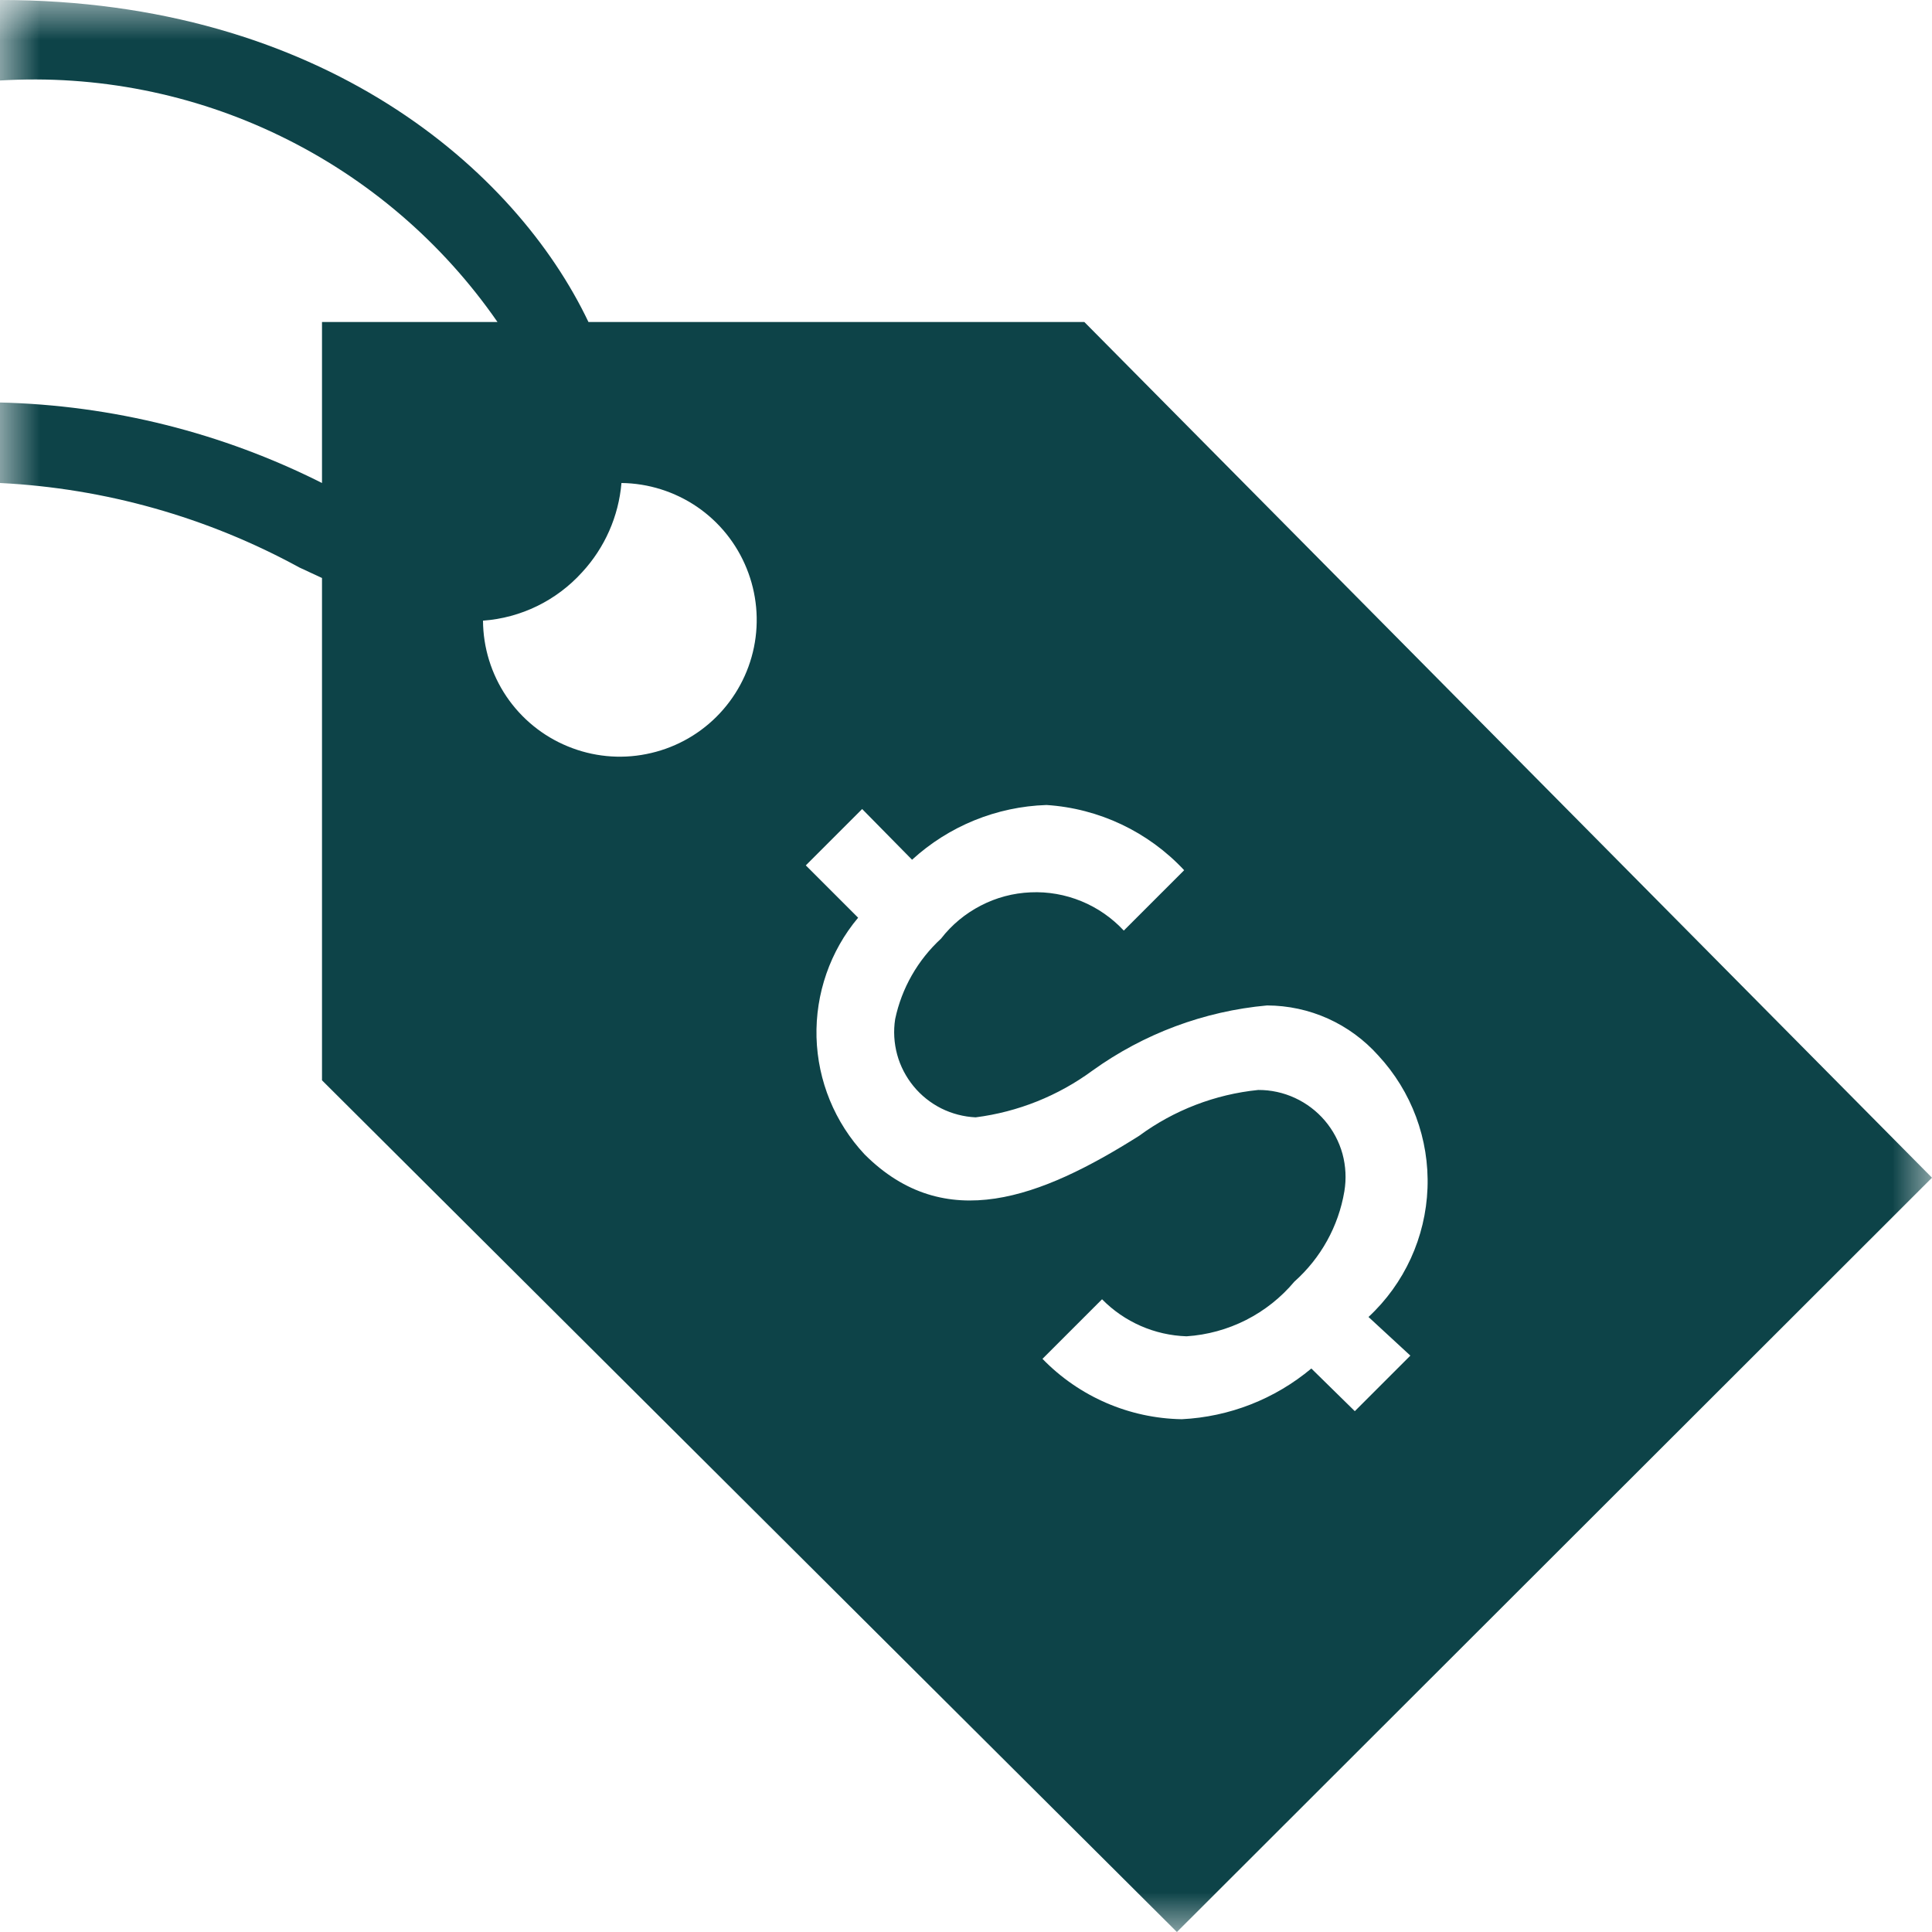 <svg xmlns="http://www.w3.org/2000/svg" fill="none" viewBox="0 0 24 24" height="24" width="24">
<g clip-path="url(#clip0_2651_10805)">
<mask height="24" width="24" y="0" x="0" maskUnits="userSpaceOnUse" style="mask-type:luminance" id="mask0_2651_10805">
<path fill="white" d="M24 0H0V24H24V0Z"></path>
</mask>
<g mask="url(#mask0_2651_10805)">
<path fill="#0D4348" d="M6.18 4C5.495 3.011 4.566 2.215 3.483 1.69C2.401 1.164 1.201 0.927 0 1V0C4 0 6.41 2.11 7.31 4H13.47L24 14.63L14.62 24L4 13.42V7.18L3.72 7.05C2.575 6.424 1.303 6.065 0 6V5C1.391 5.033 2.757 5.374 4 6V4H6.18ZM17.12 13.11C16.946 12.916 16.734 12.76 16.496 12.653C16.258 12.546 16.001 12.491 15.74 12.49C14.957 12.561 14.208 12.841 13.57 13.3C13.144 13.613 12.645 13.813 12.12 13.88C11.971 13.873 11.826 13.835 11.693 13.769C11.56 13.702 11.442 13.608 11.348 13.493C11.254 13.378 11.184 13.244 11.145 13.101C11.106 12.957 11.097 12.807 11.12 12.66C11.201 12.275 11.401 11.926 11.69 11.66C11.822 11.489 11.991 11.349 12.183 11.25C12.375 11.15 12.586 11.094 12.802 11.085C13.018 11.075 13.233 11.113 13.433 11.195C13.633 11.277 13.813 11.402 13.96 11.56L14.71 10.81C14.264 10.332 13.652 10.042 13 10C12.38 10.02 11.788 10.261 11.33 10.68L10.71 10.05L10.01 10.75L10.66 11.4C10.312 11.815 10.129 12.344 10.143 12.885C10.158 13.427 10.37 13.944 10.74 14.34C11.74 15.34 12.93 14.88 14.15 14.11C14.583 13.791 15.095 13.594 15.63 13.54C15.787 13.539 15.943 13.573 16.086 13.639C16.229 13.705 16.356 13.801 16.458 13.921C16.56 14.041 16.635 14.182 16.677 14.334C16.718 14.486 16.726 14.645 16.7 14.8C16.627 15.233 16.408 15.628 16.08 15.92C15.914 16.118 15.71 16.28 15.48 16.397C15.249 16.514 14.998 16.583 14.74 16.6C14.344 16.587 13.968 16.423 13.69 16.14L12.95 16.88C13.405 17.349 14.027 17.619 14.68 17.63C15.271 17.601 15.836 17.38 16.29 17L16.83 17.53L17.52 16.84L17 16.36C17.447 15.945 17.71 15.369 17.733 14.76C17.756 14.15 17.535 13.557 17.12 13.11ZM7.72 6C7.685 6.414 7.512 6.805 7.23 7.11C6.912 7.461 6.472 7.676 6 7.71C6.002 8.045 6.103 8.372 6.29 8.65C6.477 8.927 6.742 9.144 7.052 9.271C7.361 9.399 7.702 9.433 8.03 9.367C8.359 9.302 8.661 9.142 8.899 8.905C9.136 8.669 9.299 8.368 9.366 8.04C9.433 7.712 9.401 7.371 9.275 7.061C9.149 6.75 8.935 6.484 8.658 6.295C8.381 6.107 8.055 6.004 7.72 6Z" clip-rule="evenodd" fill-rule="evenodd"></path>
</g>
</g>
<defs>
<clipPath id="clip0_2651_10805">
<rect fill="white" height="24" width="24"></rect>
</clipPath>
</defs>
</svg>
